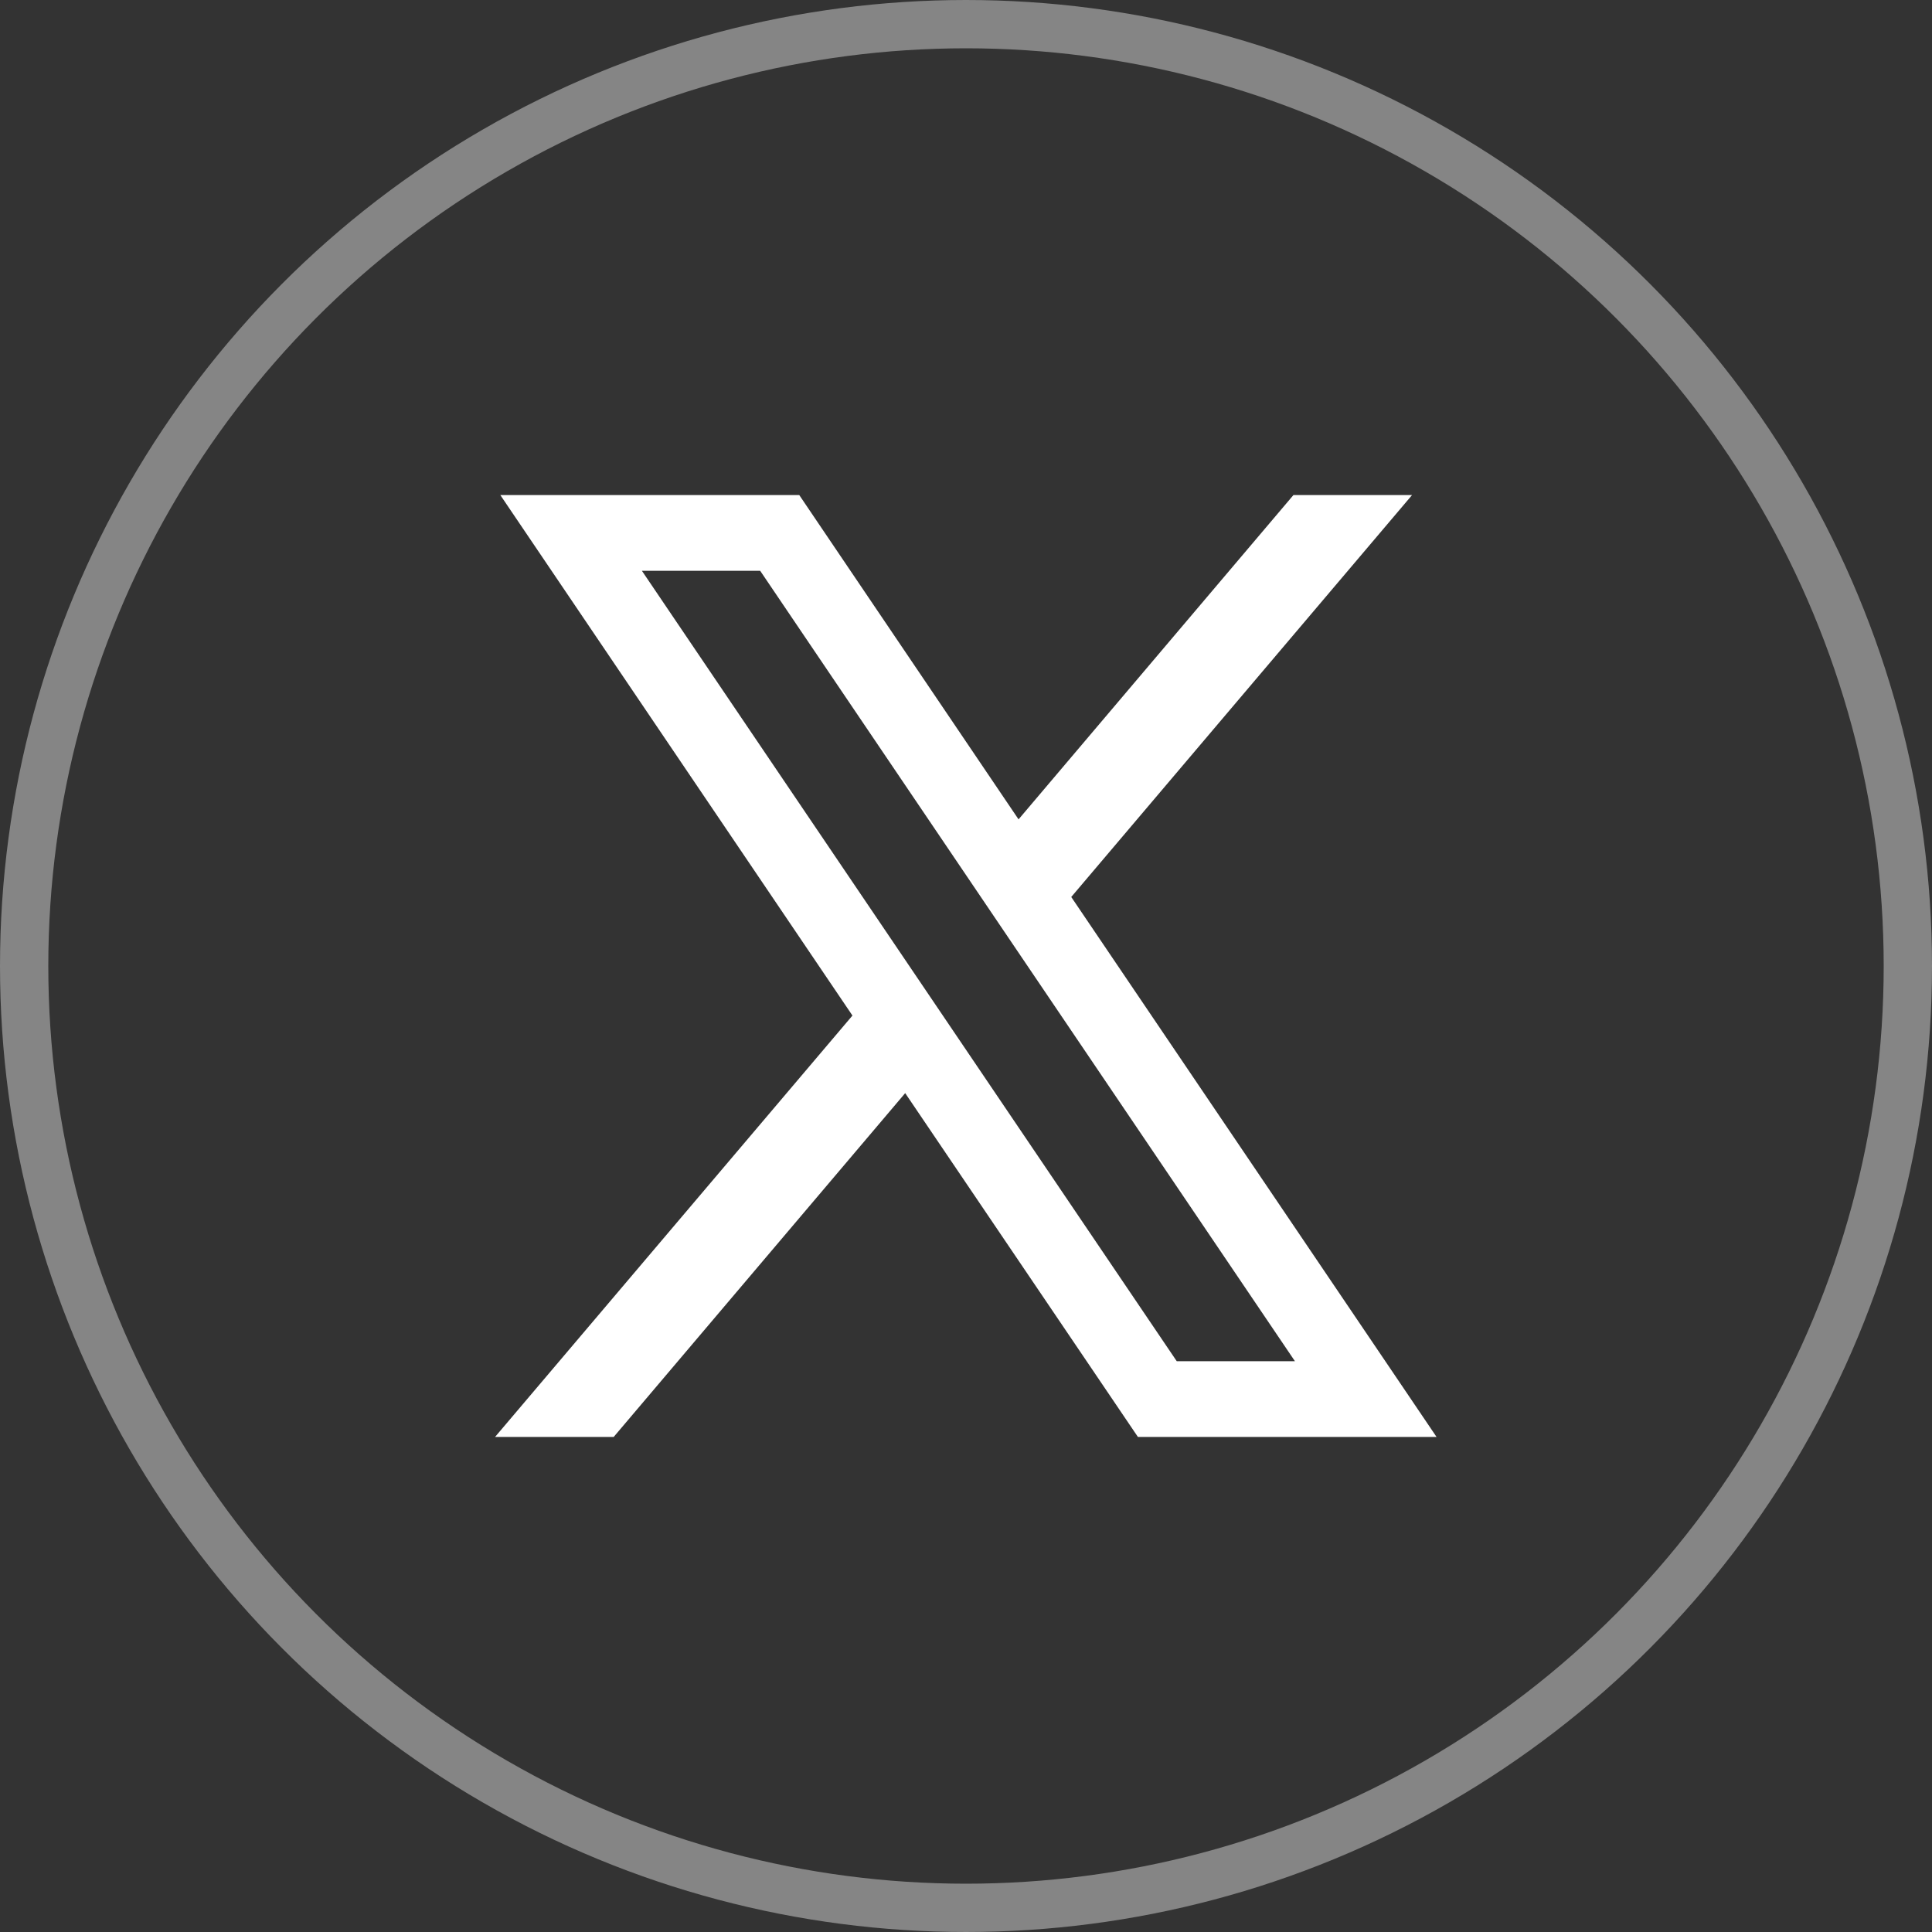 <svg id="_40px_round_button:_icon" data-name="40px round button: icon" xmlns="http://www.w3.org/2000/svg" width="40" height="40" viewBox="0 0 40 40">
  <rect x="0" y="0" width="40" height="40" fill="#333333" stroke="none"/>
  <g id="Background" fill="none" stroke="#fff" stroke-width="1" opacity="0.4">
    <circle cx="20" cy="20" r="19.5" fill="none"/>
  </g>
  
  <g id="Twitter" transform="translate(8 8)">
    <path id="Twitter-2" data-name="Twitter" d="M21.742 21.75l-7.563-11.179 7.056-8.321h-2.456l-5.691 6.714-4.54-6.714H2.359l7.29 10.776L2.25 21.75h2.456l6.035-7.118 4.818 7.118h6.191-.008zM7.739 3.818L18.81 20.182h-2.447L5.29 3.818h2.447z" fill="#fff"/>
  </g>
</svg>